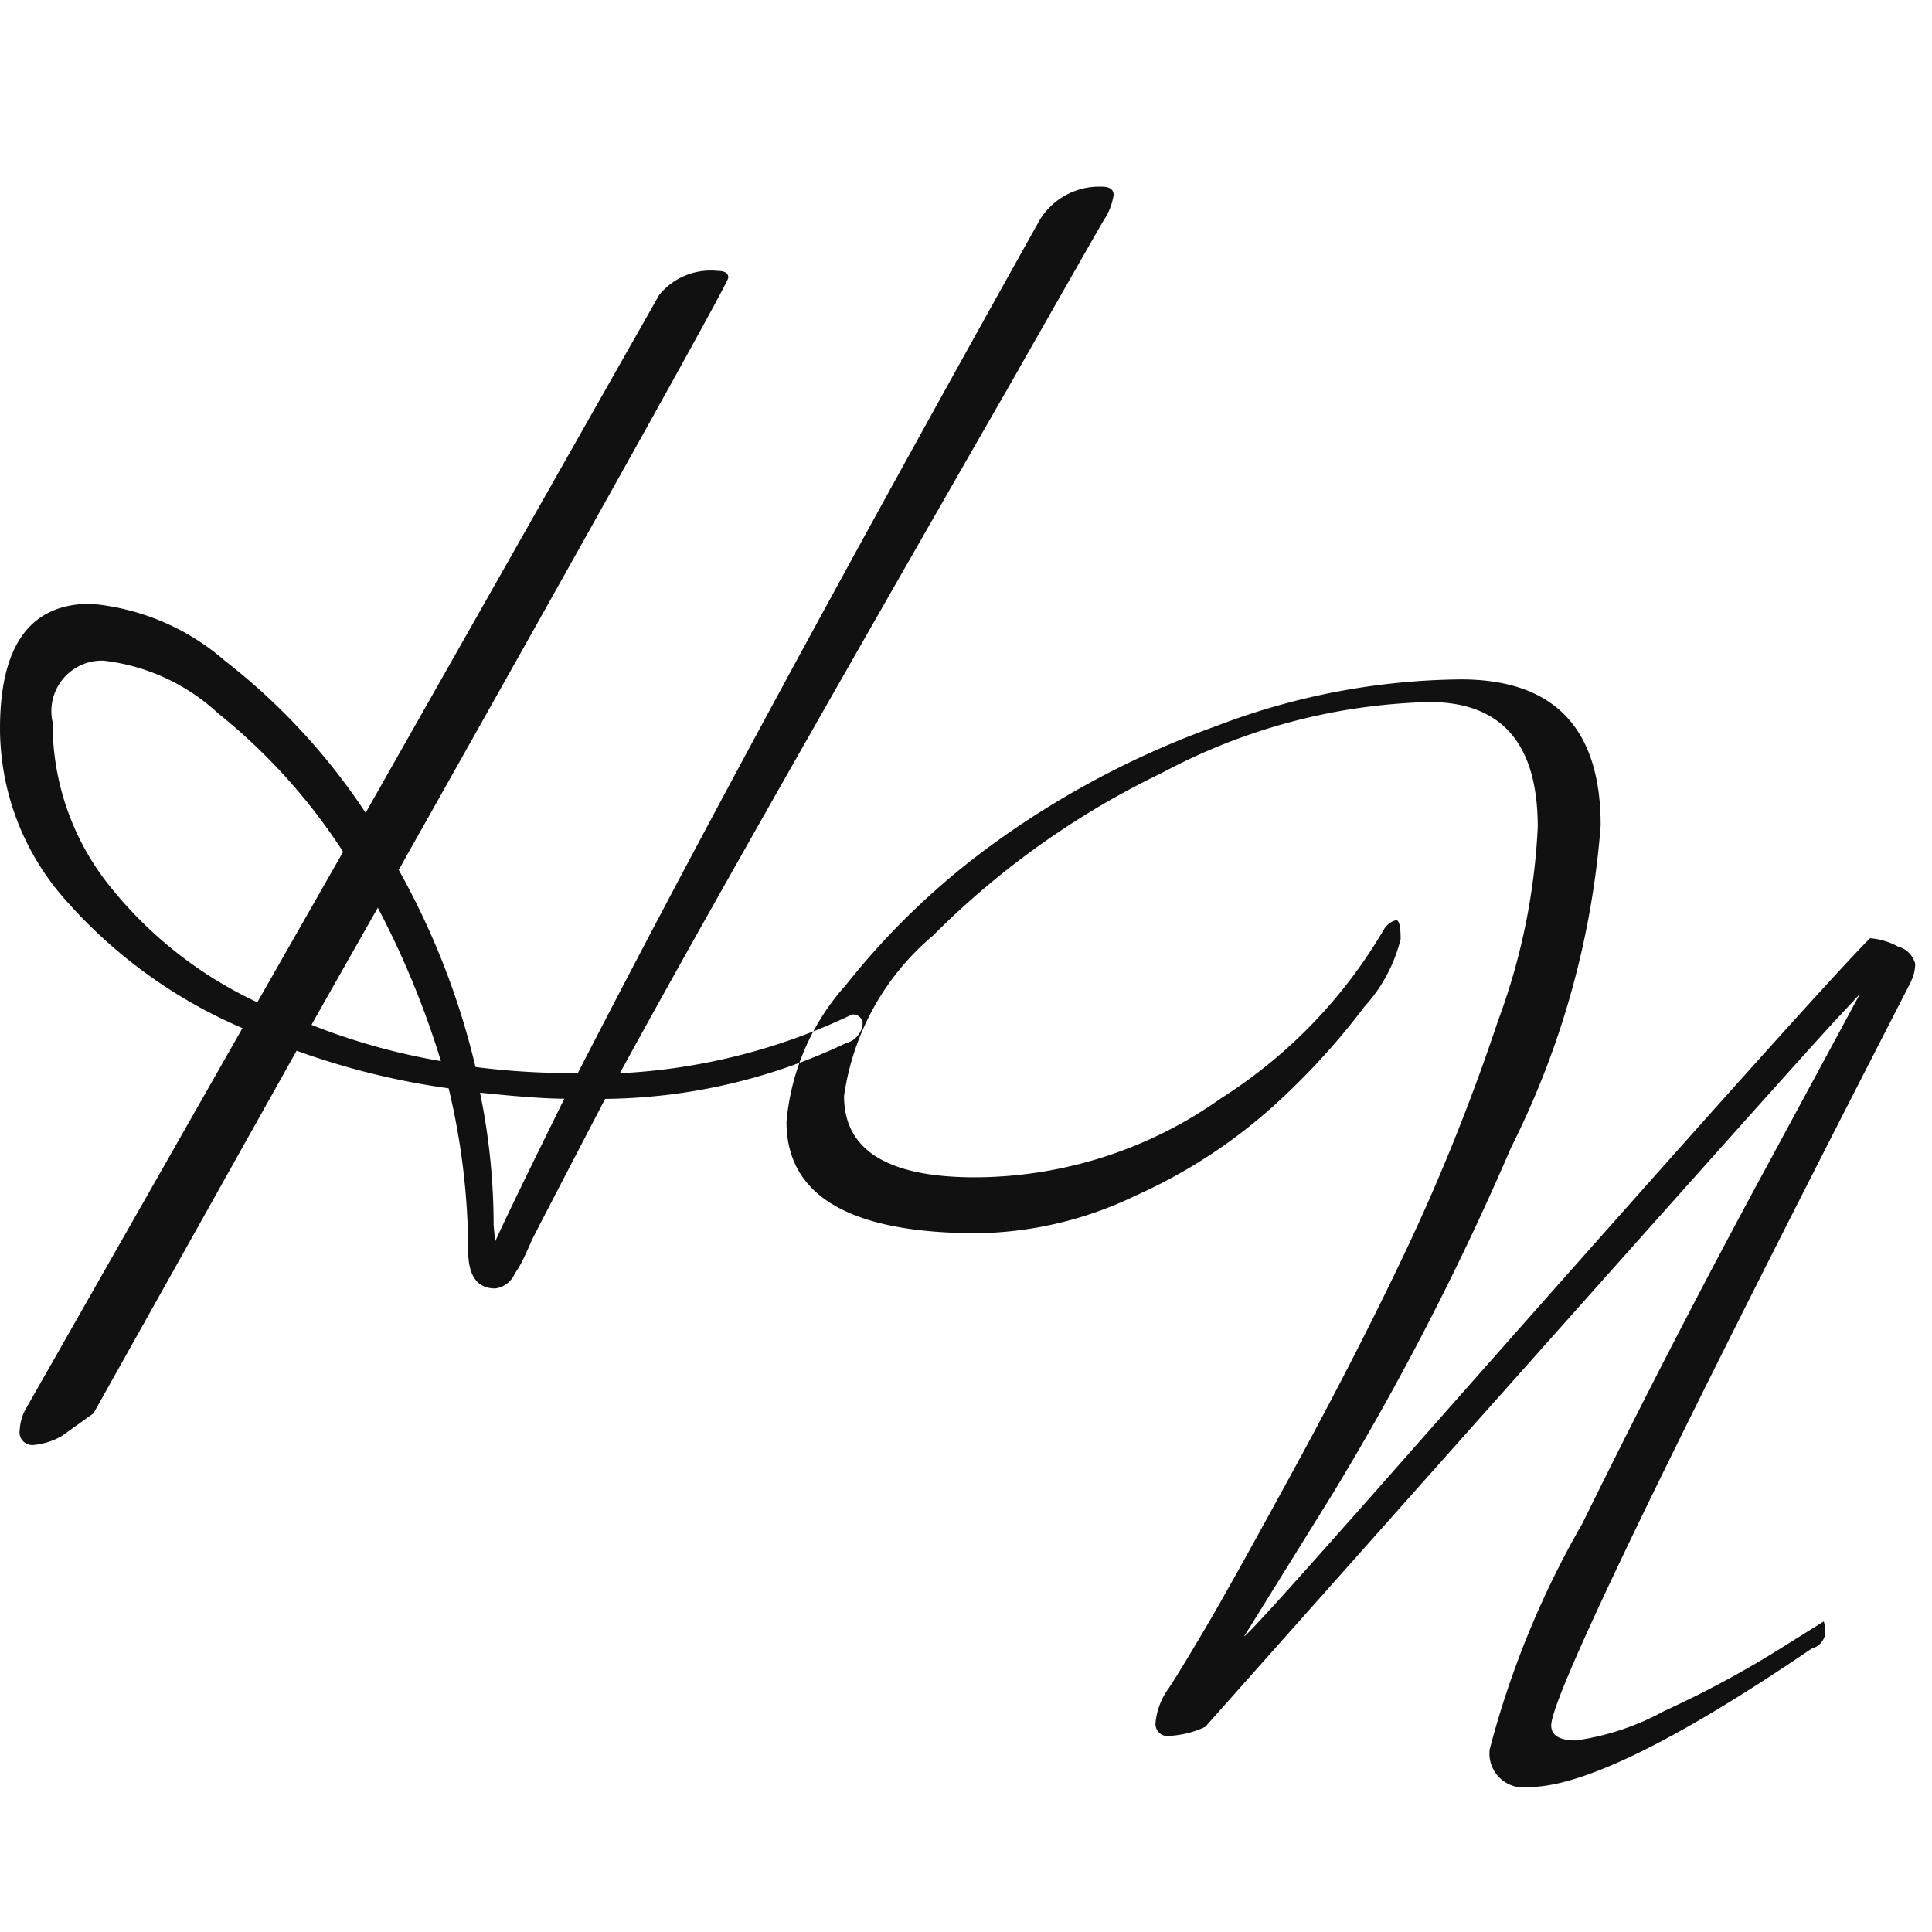 <?xml version="1.0" encoding="UTF-8"?>
<svg data-bbox="0 3.091 31.722 26.515" viewBox="0 0 32 32" height="32" width="32" xmlns="http://www.w3.org/2000/svg" data-type="color">
    <g>
        <path d="M10.269 17.773q1.6-2.941 6.481-11.441 1.347-2.369 1.521-2.667a1.047 1.047 0 0 0 .174-.436c0-.092-.066-.137-.2-.137a1.155 1.155 0 0 0-1.022.548q-4.836 8.649-7.652 14.133a12.466 12.466 0 0 1-1.695-.1 12.67 12.67 0 0 0-1.272-3.265q5.46-9.7 5.459-9.808c0-.075-.058-.113-.174-.113a1.1 1.1 0 0 0-.972.4l-4.861 8.575a10.57 10.57 0 0 0-2.331-2.518A3.9 3.9 0 0 0 1.5 10Q0 10 0 12.069a4.284 4.284 0 0 0 1.1 2.854 8.193 8.193 0 0 0 2.916 2.106L.427 23.336a.793.793 0 0 0-.1.348.211.211 0 0 0 .224.25 1.158 1.158 0 0 0 .474-.15l.523-.374 3.365-6.007a12.37 12.37 0 0 0 2.518.623 11.684 11.684 0 0 1 .324 2.692c0 .416.149.623.449.623a.411.411 0 0 0 .324-.249 1.786 1.786 0 0 0 .162-.286c.058-.125.095-.208.112-.25s.424-.826 1.221-2.355a9.512 9.512 0 0 0 3.988-.923.367.367 0 0 0 .275-.3.155.155 0 0 0-.175-.174 10.062 10.062 0 0 1-3.839.972Zm-8.487-3.141a4.294 4.294 0 0 1-.91-2.667.836.836 0 0 1 .848-1.022 3.359 3.359 0 0 1 1.894.873 9.657 9.657 0 0 1 2.069 2.293l-1.421 2.492a6.821 6.821 0 0 1-2.48-1.969Zm4.474.4a14.547 14.547 0 0 1 1.047 2.543 10.672 10.672 0 0 1-2.143-.6q.024-.049 1.1-1.944Zm3.091 3.166q-.972 1.969-1.146 2.368l-.025-.274a10.886 10.886 0 0 0-.225-2.194q.948.1 1.4.1Zm22.3-1.934a.662.662 0 0 0 .075-.3.4.4 0 0 0-.287-.287 1.156 1.156 0 0 0-.461-.137q-.923.923-8.026 8.974-2.244 2.542-2.343 2.592l1.47-2.368a46.439 46.439 0 0 0 2.954-5.733 14.3 14.3 0 0 0 1.483-5.334q0-2.418-2.318-2.418a11.6 11.6 0 0 0-4.05.773 14.8 14.8 0 0 0-3.615 1.894 12.45 12.45 0 0 0-2.517 2.393 3.894 3.894 0 0 0-.985 2.268q0 1.845 3.166 1.845a6.215 6.215 0 0 0 2.617-.623 8.758 8.758 0 0 0 2.268-1.471 11.8 11.8 0 0 0 1.521-1.658 2.565 2.565 0 0 0 .6-1.121q0-.312-.075-.312a.334.334 0 0 0-.2.15 8.233 8.233 0 0 1-2.7 2.8 7.073 7.073 0 0 1-4.075 1.309q-2.169 0-2.169-1.346a4.251 4.251 0 0 1 1.471-2.655 13.808 13.808 0 0 1 3.8-2.7 9.889 9.889 0 0 1 4.425-1.171q1.794 0 1.794 2.069a10.63 10.63 0 0 1-.66 3.215 34.193 34.193 0 0 1-1.471 3.689q-.81 1.721-1.869 3.664T20 26.907q-.411.7-.636 1.047a1.15 1.15 0 0 0-.224.573.2.2 0 0 0 .237.224 1.565 1.565 0 0 0 .586-.149q10.17-11.442 10.519-11.79l.324-.349-1.521 2.816q-1.545 2.843-3.078 5.958a15.145 15.145 0 0 0-1.533 3.738.562.562 0 0 0 .648.624q1.32 0 4.686-2.294a.3.3 0 0 0 .224-.249.506.506 0 0 0-.025-.2l-.8.5a16.9 16.9 0 0 1-1.845.985 4.3 4.3 0 0 1-1.458.486q-.411 0-.411-.249 0-.723 5.957-12.314Z" fill="#111111" fill-rule="evenodd" data-color="1"/>
    </g>
</svg>
